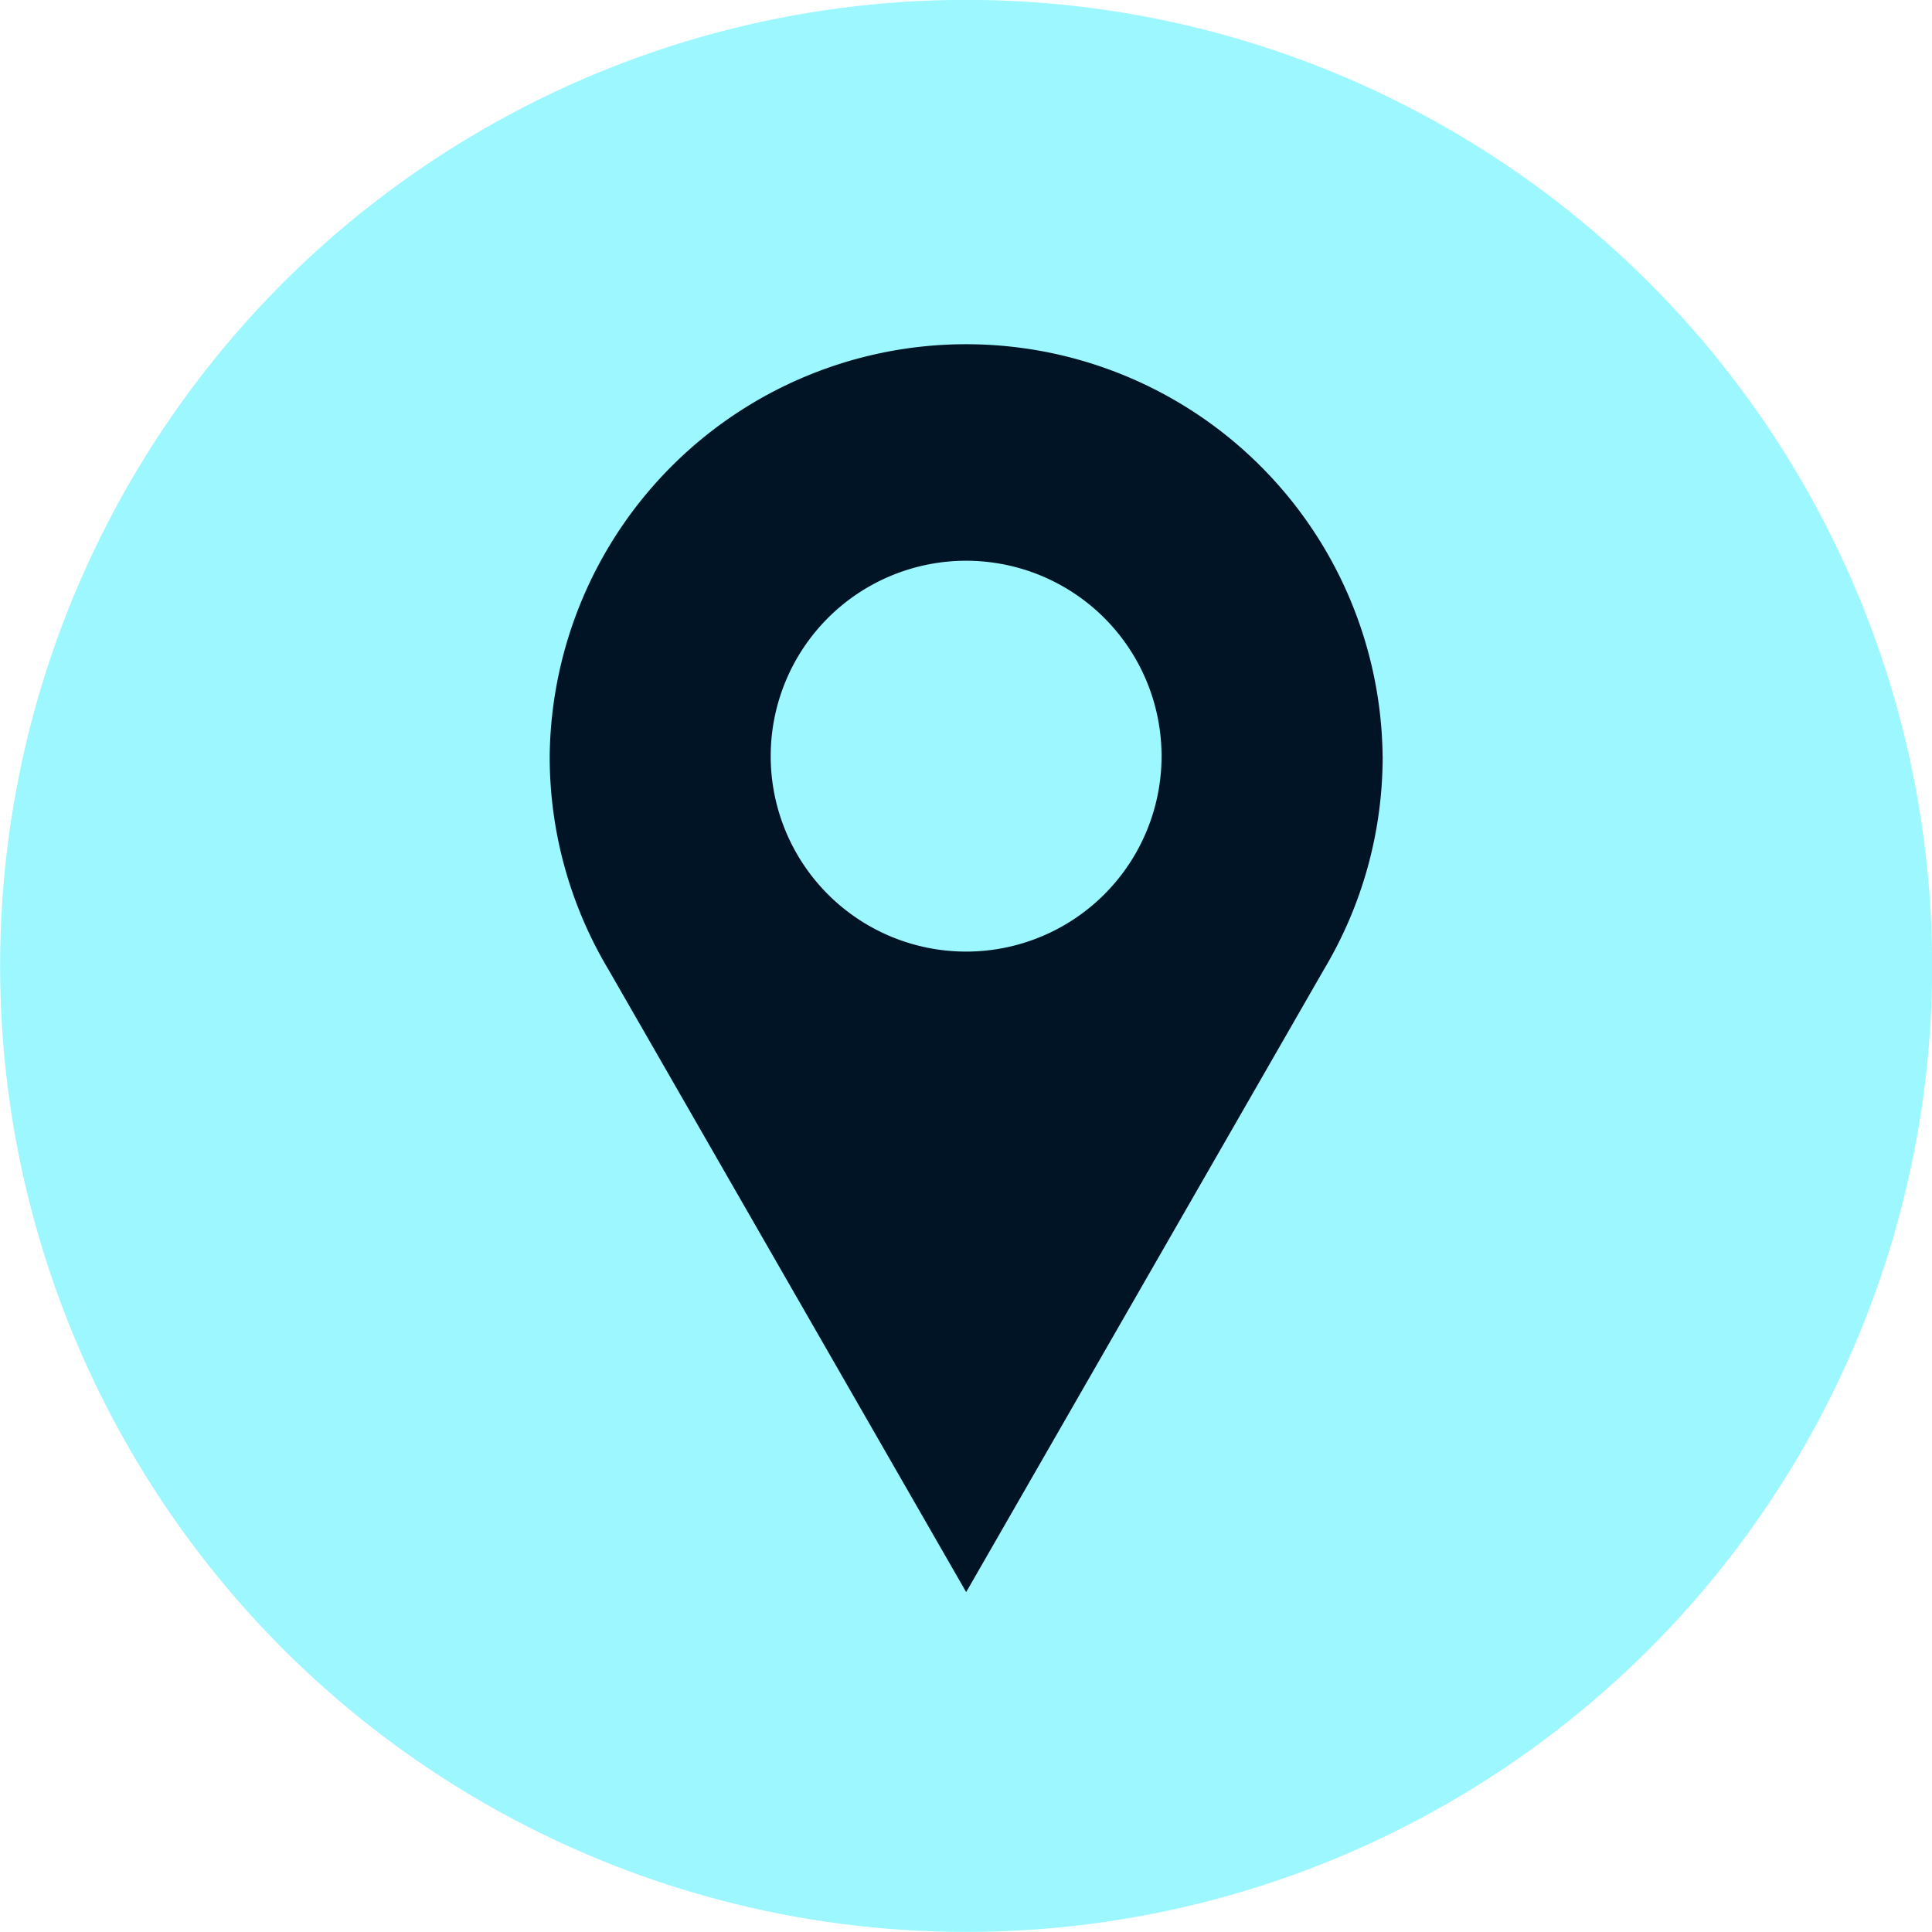 <?xml version="1.0" encoding="UTF-8" standalone="no"?><svg xmlns="http://www.w3.org/2000/svg" xmlns:xlink="http://www.w3.org/1999/xlink" data-name="Layer 1" fill="#000000" height="781.7" preserveAspectRatio="xMidYMid meet" version="1" viewBox="149.1 170.4 781.7 781.7" width="781.7" zoomAndPan="magnify"><g id="change1_1"><circle cx="540" cy="561.21" fill="#9df7ff" r="390.86"/></g><g id="change2_1"><path d="M708.51,476.35a168.51,168.51,0,0,0-337,0h0a167.76,167.76,0,0,0,23.71,86.23h0l144.8,252,144.8-252h0a167.76,167.76,0,0,0,23.71-86.23ZM540,397.28a79.07,79.07,0,1,1-79.07,79.07A79.07,79.07,0,0,1,540,397.28Z" fill="#011425"/></g></svg>